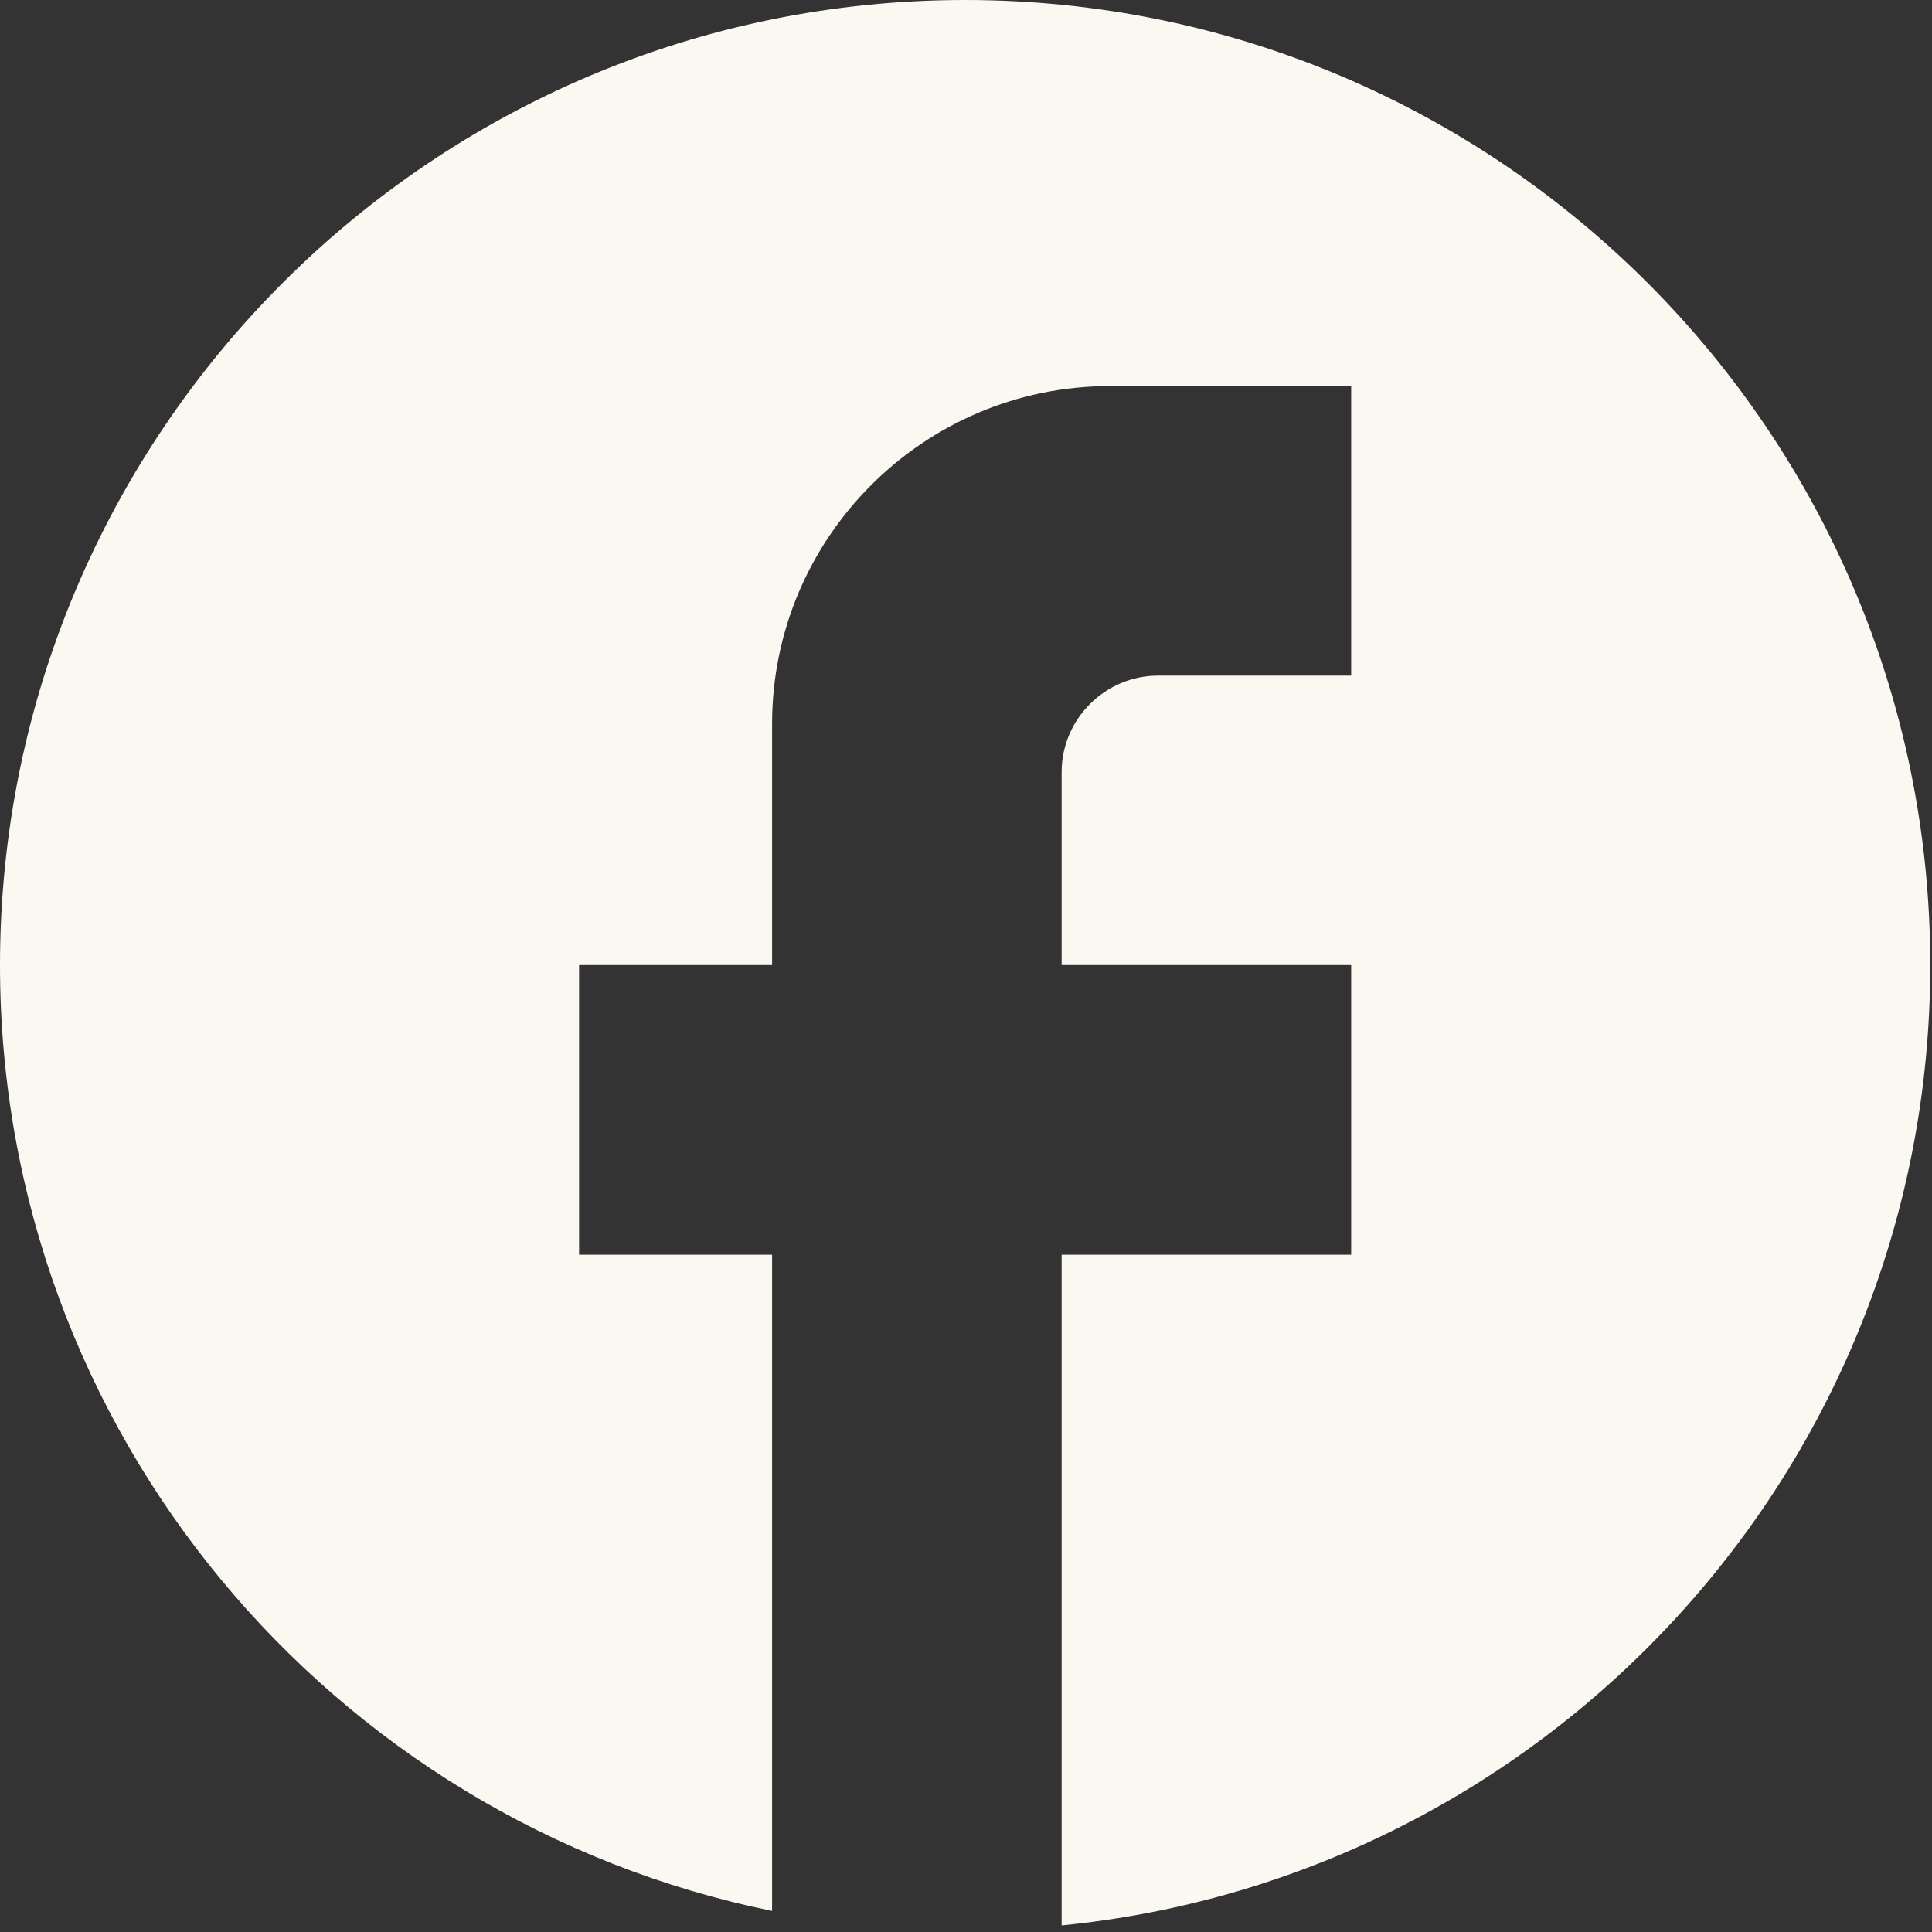 <svg width="30" height="30" viewBox="0 0 30 30" fill="none" xmlns="http://www.w3.org/2000/svg">
<rect x="0" y="0" width="30" height="30" fill="#333333" stroke="none"/>
<path d="M29.973 14.986C29.973 6.714 23.259 0 14.987 0C6.714 0 0 6.714 0 14.986C0 22.24 5.155 28.28 11.989 29.673V19.483H8.992V14.986H11.989V11.24C11.989 8.348 14.342 5.995 17.235 5.995H20.981V10.491H17.984C17.16 10.491 16.485 11.165 16.485 11.989V14.986H20.981V19.483H16.485V29.898C24.053 29.149 29.973 22.765 29.973 14.986Z" fill="#FBF8F2"/>
</svg>
